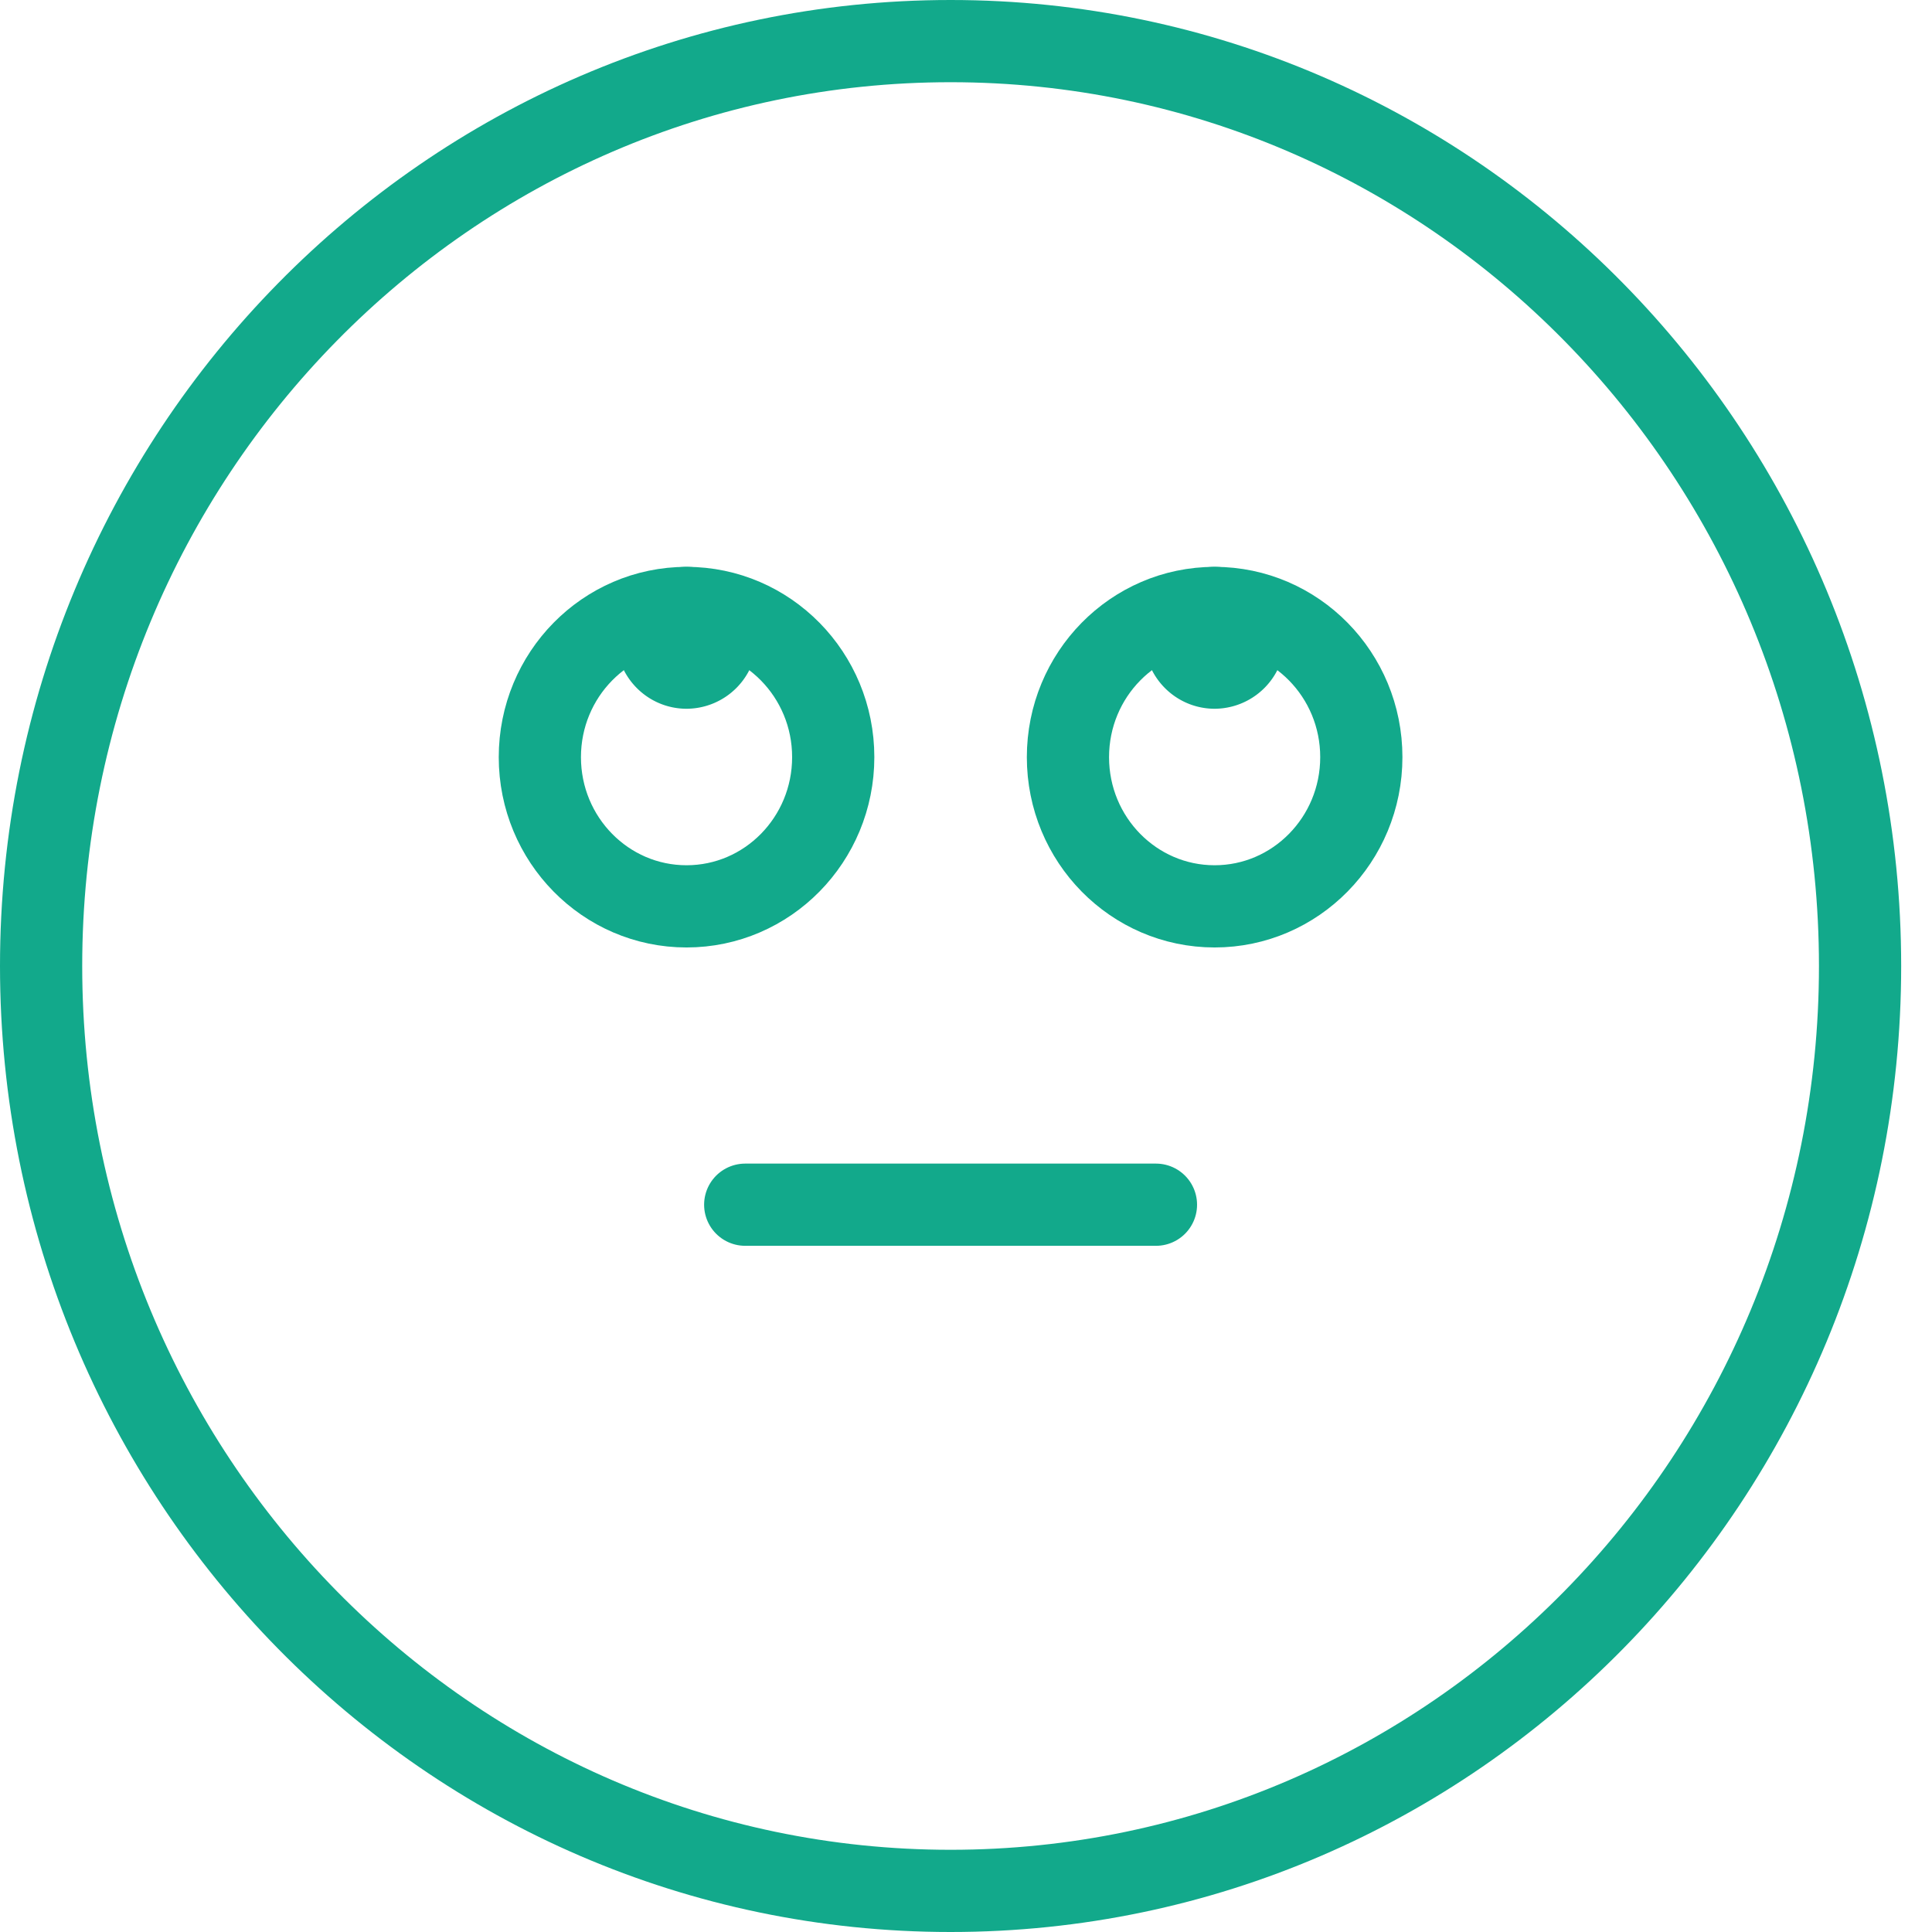 <svg width="47" height="47" fill="none" xmlns="http://www.w3.org/2000/svg"><path d="M23.125 46c12.22 0 22.125-10.074 22.125-22.5S35.344 1 23.125 1C10.905 1 1 11.074 1 23.5S10.906 46 23.125 46zM18.129 29.307h9.992" stroke="#12A98B" stroke-width="2" stroke-linecap="round" stroke-linejoin="round"/><path d="M16.701 22.049c1.971 0 3.569-1.625 3.569-3.63 0-2.004-1.598-3.629-3.569-3.629-1.97 0-3.568 1.625-3.568 3.63 0 2.004 1.598 3.629 3.568 3.629zM29.548 22.049c1.97 0 3.569-1.625 3.569-3.63 0-2.004-1.598-3.629-3.569-3.629-1.97 0-3.568 1.625-3.568 3.63 0 2.004 1.597 3.629 3.568 3.629z" stroke="#12A98B" stroke-width="2" stroke-linecap="round" stroke-linejoin="round"/><path d="M16.702 16.242a.72.72 0 00.714-.726.72.72 0 00-.714-.726.72.72 0 00-.714.726c0 .401.32.726.714.726zM29.549 16.242a.72.72 0 00.713-.726.72.72 0 00-.713-.726.72.72 0 00-.714.726c0 .401.32.726.714.726z" stroke="#12A98B" stroke-width="2" stroke-linecap="round" stroke-linejoin="round"/></svg>